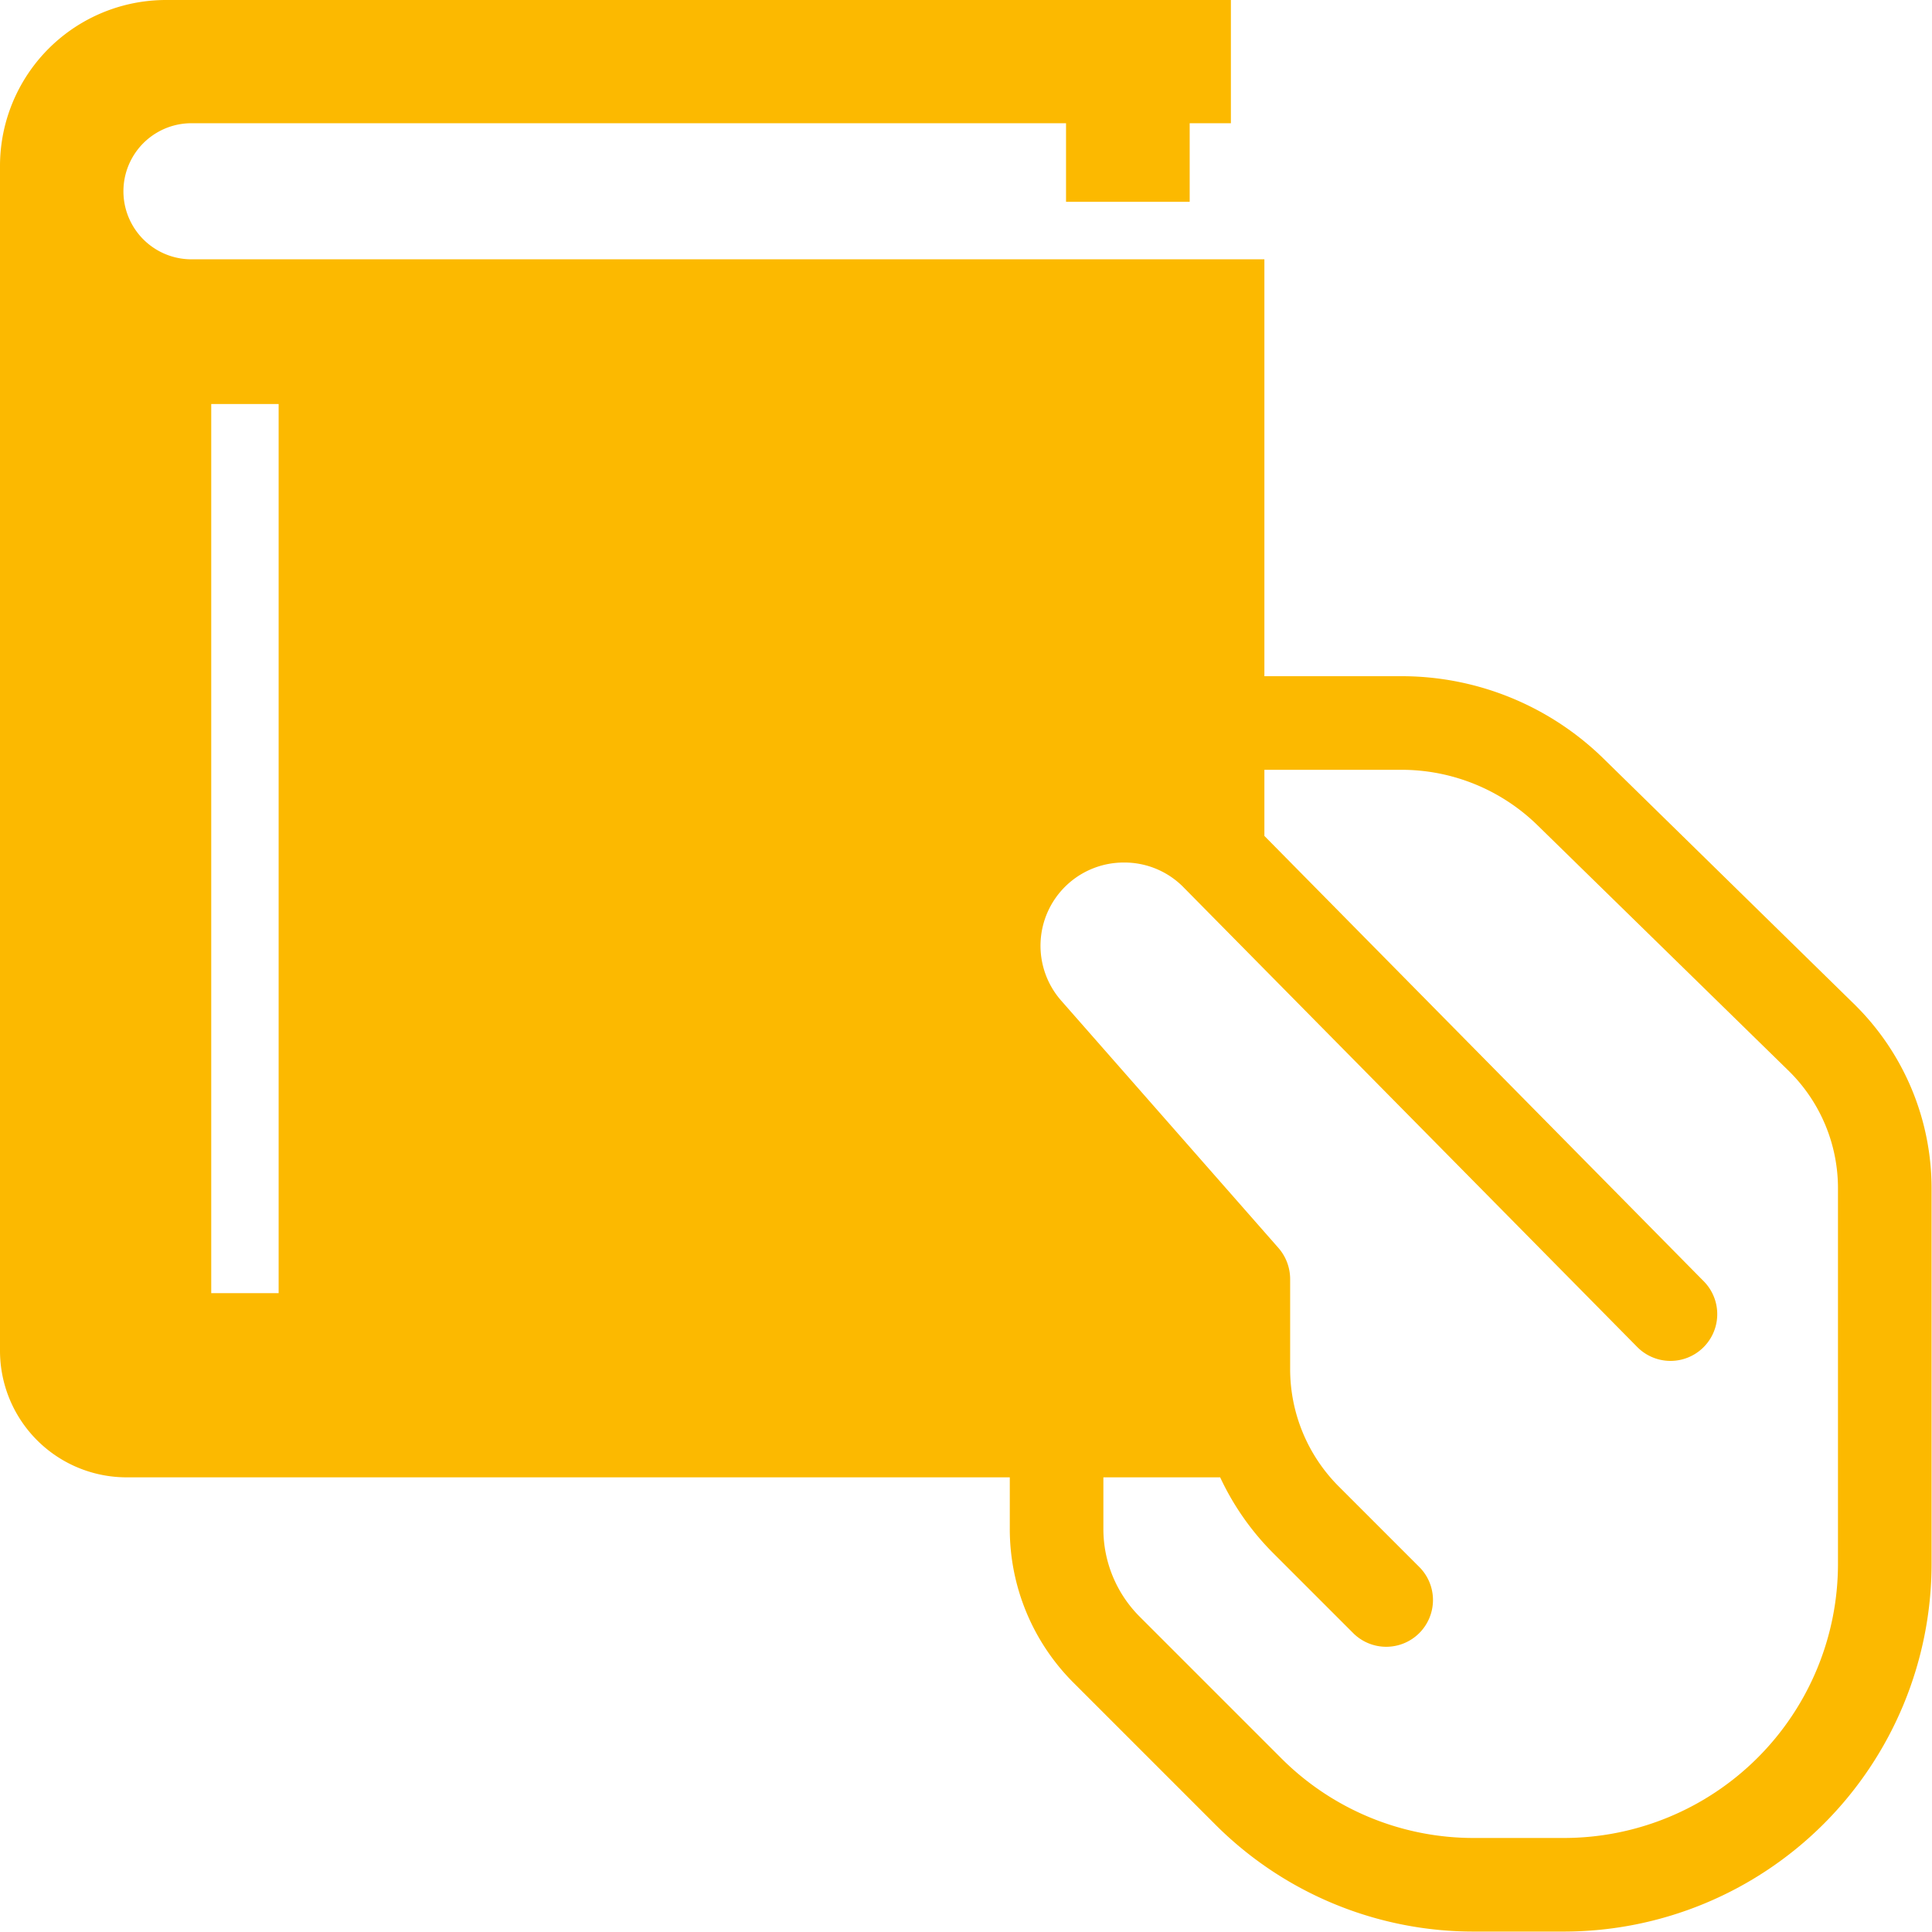 <svg xmlns="http://www.w3.org/2000/svg" width="45" height="45" viewBox="0 0 45 45">
  <defs>
    <style>
      .cls-1 {
        fill: #fcb900;
        fill-rule: evenodd;
      }
    </style>
  </defs>
  <path id="icon_search_category_portable" class="cls-1" d="M1877.2,2191.4l-5.85-5.73a6.724,6.724,0,0,0-4.72-1.92h-3.18v-9.71h-24.99a1.585,1.585,0,1,1,0-3.17h20.37v1.83h2.88v-1.83h0.96V2168h-24.8a3.867,3.867,0,0,0-3.87,3.87v27.59a2.949,2.949,0,0,0,2.95,2.95h20.57v1.19a5.06,5.06,0,0,0,1.49,3.6l3.28,3.28a8.5,8.5,0,0,0,6.05,2.51h2.09a8.57,8.57,0,0,0,8.56-8.56v-8.73A6.013,6.013,0,0,0,1877.2,2191.4Zm-36.71,6.72h-1.57v-20.71h1.57v20.71Zm36.32,6.31a6.385,6.385,0,0,1-6.38,6.38h-2.09a6.331,6.331,0,0,1-4.51-1.87l-3.28-3.28a2.889,2.889,0,0,1-.85-2.06v-1.19h2.72a6.216,6.216,0,0,0,1.23,1.76l1.86,1.86a1.089,1.089,0,1,0,1.54-1.54l-1.86-1.86a3.866,3.866,0,0,1-1.14-2.75v-2.09a1.107,1.107,0,0,0-.27-0.72l-5.06-5.76a1.938,1.938,0,0,1,1.46-3.22,1.928,1.928,0,0,1,1.37.56l10.59,10.73a1.089,1.089,0,0,0,1.55-1.53l-10.24-10.38v-1.54h3.18a4.535,4.535,0,0,1,3.19,1.3l5.85,5.72a3.832,3.832,0,0,1,1.14,2.75v8.73Z" transform="translate(-1834 -2168)"/>
</svg>
